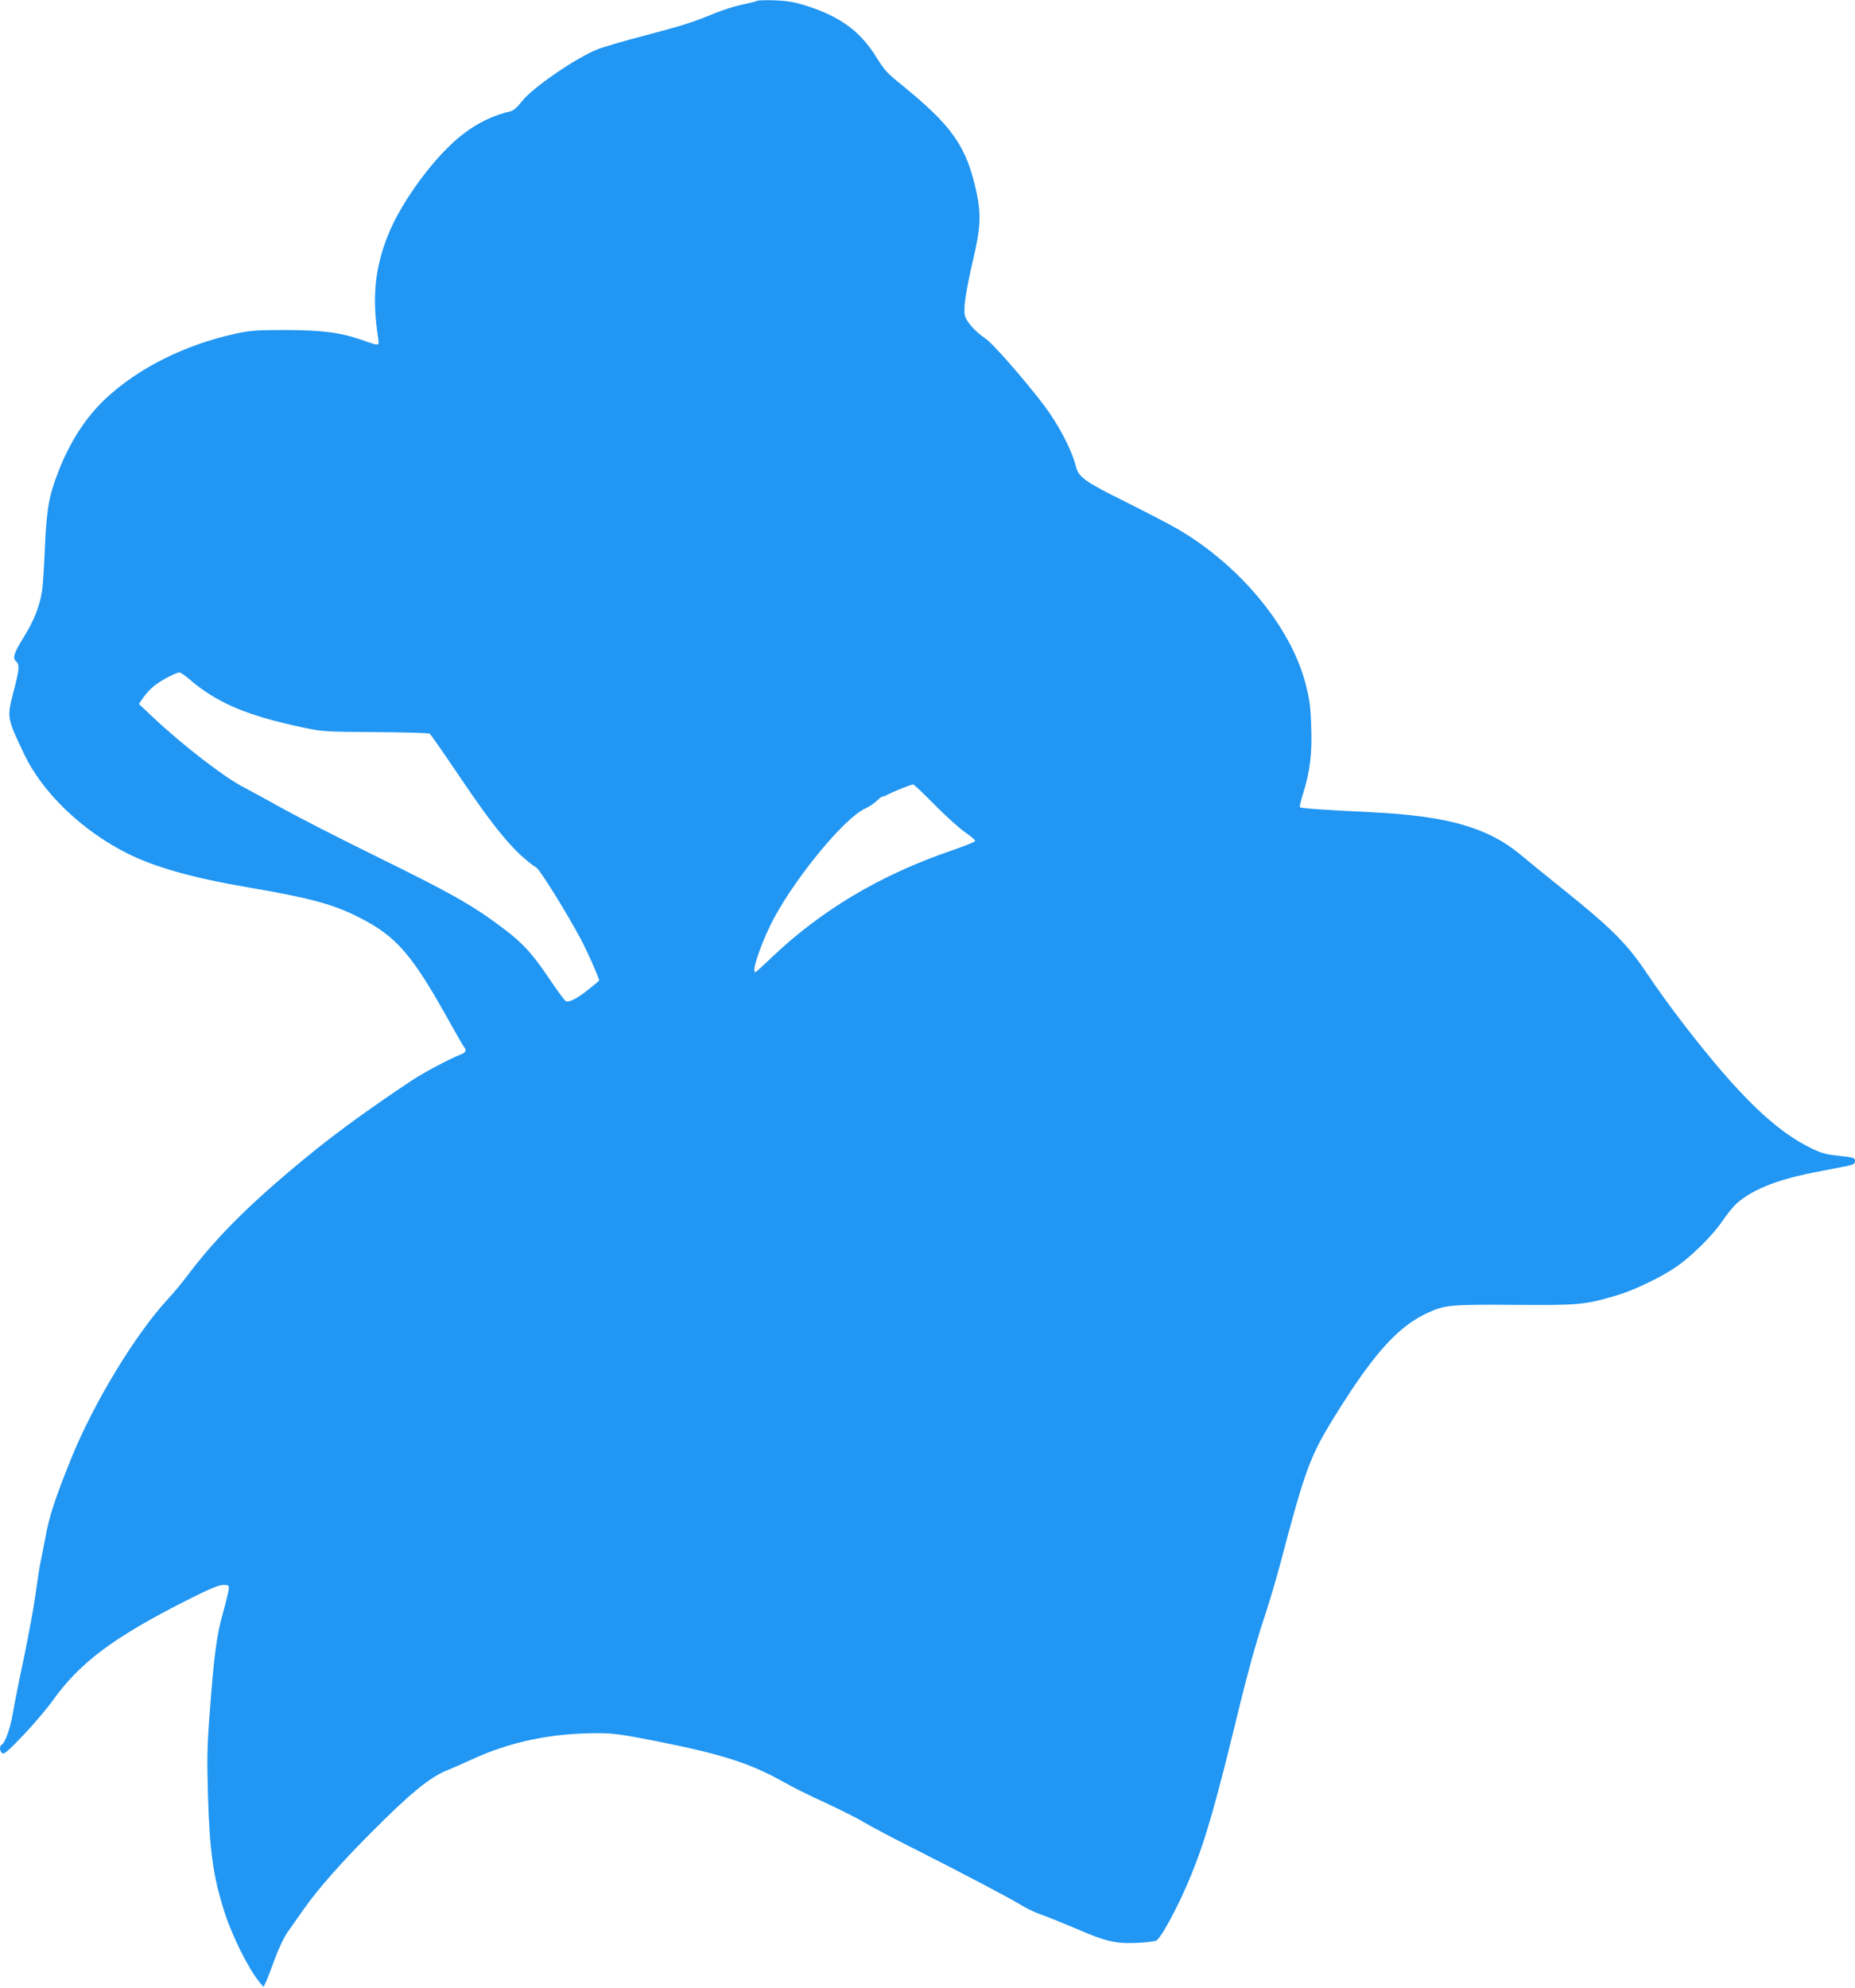 <?xml version="1.0" standalone="no"?>
<!DOCTYPE svg PUBLIC "-//W3C//DTD SVG 20010904//EN"
 "http://www.w3.org/TR/2001/REC-SVG-20010904/DTD/svg10.dtd">
<svg version="1.0" xmlns="http://www.w3.org/2000/svg"
 width="1195pt" height="1280pt" viewBox="0 0 1195 1280"
 preserveAspectRatio="xMidYMid meet">
<g transform="translate(0,1280) scale(0.1,-0.1)"
fill="#2196f3" stroke="none">
<path d="M4878 12795 c-3 -3 -46 -14 -94 -24 -49 -10 -129 -36 -179 -56 -139
-58 -212 -81 -459 -146 -126 -33 -258 -71 -295 -86 -142 -56 -423 -249 -490
-337 -27 -35 -54 -58 -70 -62 -107 -24 -215 -75 -310 -149 -176 -135 -394
-430 -481 -648 -86 -216 -104 -402 -64 -664 8 -52 8 -52 -99 -14 -143 50 -256
65 -497 66 -188 0 -228 -3 -320 -23 -330 -72 -629 -222 -841 -420 -127 -120
-230 -279 -304 -471 -60 -154 -75 -240 -86 -491 -5 -124 -13 -247 -18 -275
-16 -101 -53 -193 -117 -296 -66 -106 -75 -137 -49 -159 22 -18 19 -53 -15
-183 -47 -180 -47 -174 66 -414 118 -247 373 -492 664 -638 179 -90 430 -160
785 -220 397 -68 545 -108 718 -197 231 -119 333 -237 564 -652 52 -94 99
-175 104 -180 17 -18 9 -34 -23 -46 -78 -31 -239 -116 -318 -169 -251 -167
-452 -312 -618 -445 -393 -318 -625 -545 -822 -806 -35 -47 -91 -115 -125
-151 -210 -225 -485 -677 -629 -1037 -102 -253 -140 -368 -165 -509 -11 -59
-25 -130 -31 -157 -6 -28 -20 -118 -31 -200 -11 -83 -45 -266 -74 -406 -30
-140 -63 -305 -73 -366 -19 -103 -48 -184 -72 -199 -15 -9 -12 -41 4 -54 11
-9 38 13 136 116 67 70 153 172 192 226 172 241 388 403 858 641 142 72 206
99 235 100 37 1 40 -1 39 -24 -1 -14 -17 -82 -37 -153 -41 -145 -59 -277 -86
-647 -17 -217 -18 -298 -11 -540 11 -352 33 -511 105 -739 50 -156 154 -366
228 -456 l24 -29 15 29 c8 17 34 84 58 150 26 71 60 142 84 176 23 32 69 97
103 146 89 127 237 295 425 484 257 259 388 367 501 411 28 11 99 42 157 69
247 114 511 169 808 169 102 0 154 -7 373 -50 431 -85 613 -144 830 -266 52
-30 173 -90 268 -133 94 -44 207 -100 249 -126 42 -25 172 -94 287 -152 347
-175 656 -338 720 -378 33 -21 91 -49 129 -62 37 -13 130 -50 205 -82 163 -70
216 -88 296 -99 59 -8 202 -1 242 12 30 10 148 229 227 424 93 228 160 462
315 1102 47 193 109 416 146 525 35 105 87 278 115 385 157 595 189 683 346
937 252 407 411 584 606 672 107 48 142 52 553 49 412 -3 451 0 650 58 113 32
292 117 392 186 102 70 237 204 301 299 28 42 70 93 94 114 102 87 254 148
490 195 84 16 179 35 211 41 48 10 57 15 57 34 0 20 -7 22 -99 32 -79 8 -113
16 -174 45 -238 113 -471 338 -827 798 -79 102 -186 250 -239 330 -123 185
-225 289 -516 523 -121 97 -258 208 -304 247 -208 172 -471 247 -957 270 -303
15 -453 25 -460 32 -3 4 6 42 20 87 45 142 59 256 53 430 -4 131 -10 175 -36
276 -94 367 -422 764 -825 999 -50 29 -198 106 -328 171 -269 133 -310 162
-327 232 -28 110 -113 271 -209 398 -128 167 -326 393 -372 424 -71 48 -128
113 -135 153 -9 48 9 164 55 361 47 199 51 287 20 432 -64 294 -156 425 -487
693 -86 69 -109 95 -152 165 -106 175 -239 273 -470 344 -64 20 -113 28 -191
31 -58 2 -108 0 -112 -3z m-3666 -4362 c183 -159 376 -241 748 -319 119 -25
141 -26 461 -28 184 -1 340 -6 347 -10 6 -4 92 -127 191 -274 233 -346 363
-501 497 -589 24 -15 199 -297 287 -463 38 -70 117 -249 117 -263 0 -2 -29
-27 -65 -55 -74 -60 -126 -87 -149 -79 -8 3 -56 68 -107 144 -108 161 -169
228 -293 322 -204 154 -336 228 -839 475 -216 106 -479 241 -583 298 -104 58
-216 119 -249 136 -124 62 -395 271 -590 454 l-90 85 27 40 c15 22 46 57 70
76 43 35 141 87 165 87 6 0 31 -17 55 -37z m4810 -816 c73 -74 162 -154 198
-178 36 -25 64 -49 62 -54 -1 -6 -68 -33 -150 -61 -462 -158 -842 -385 -1163
-691 -53 -51 -99 -93 -103 -93 -25 0 25 154 98 305 132 269 465 680 606 747
30 14 66 38 79 52 14 14 29 26 35 26 6 0 25 8 41 17 31 16 144 62 157 62 5 1
68 -59 140 -132z"/>
</g>
</svg>
